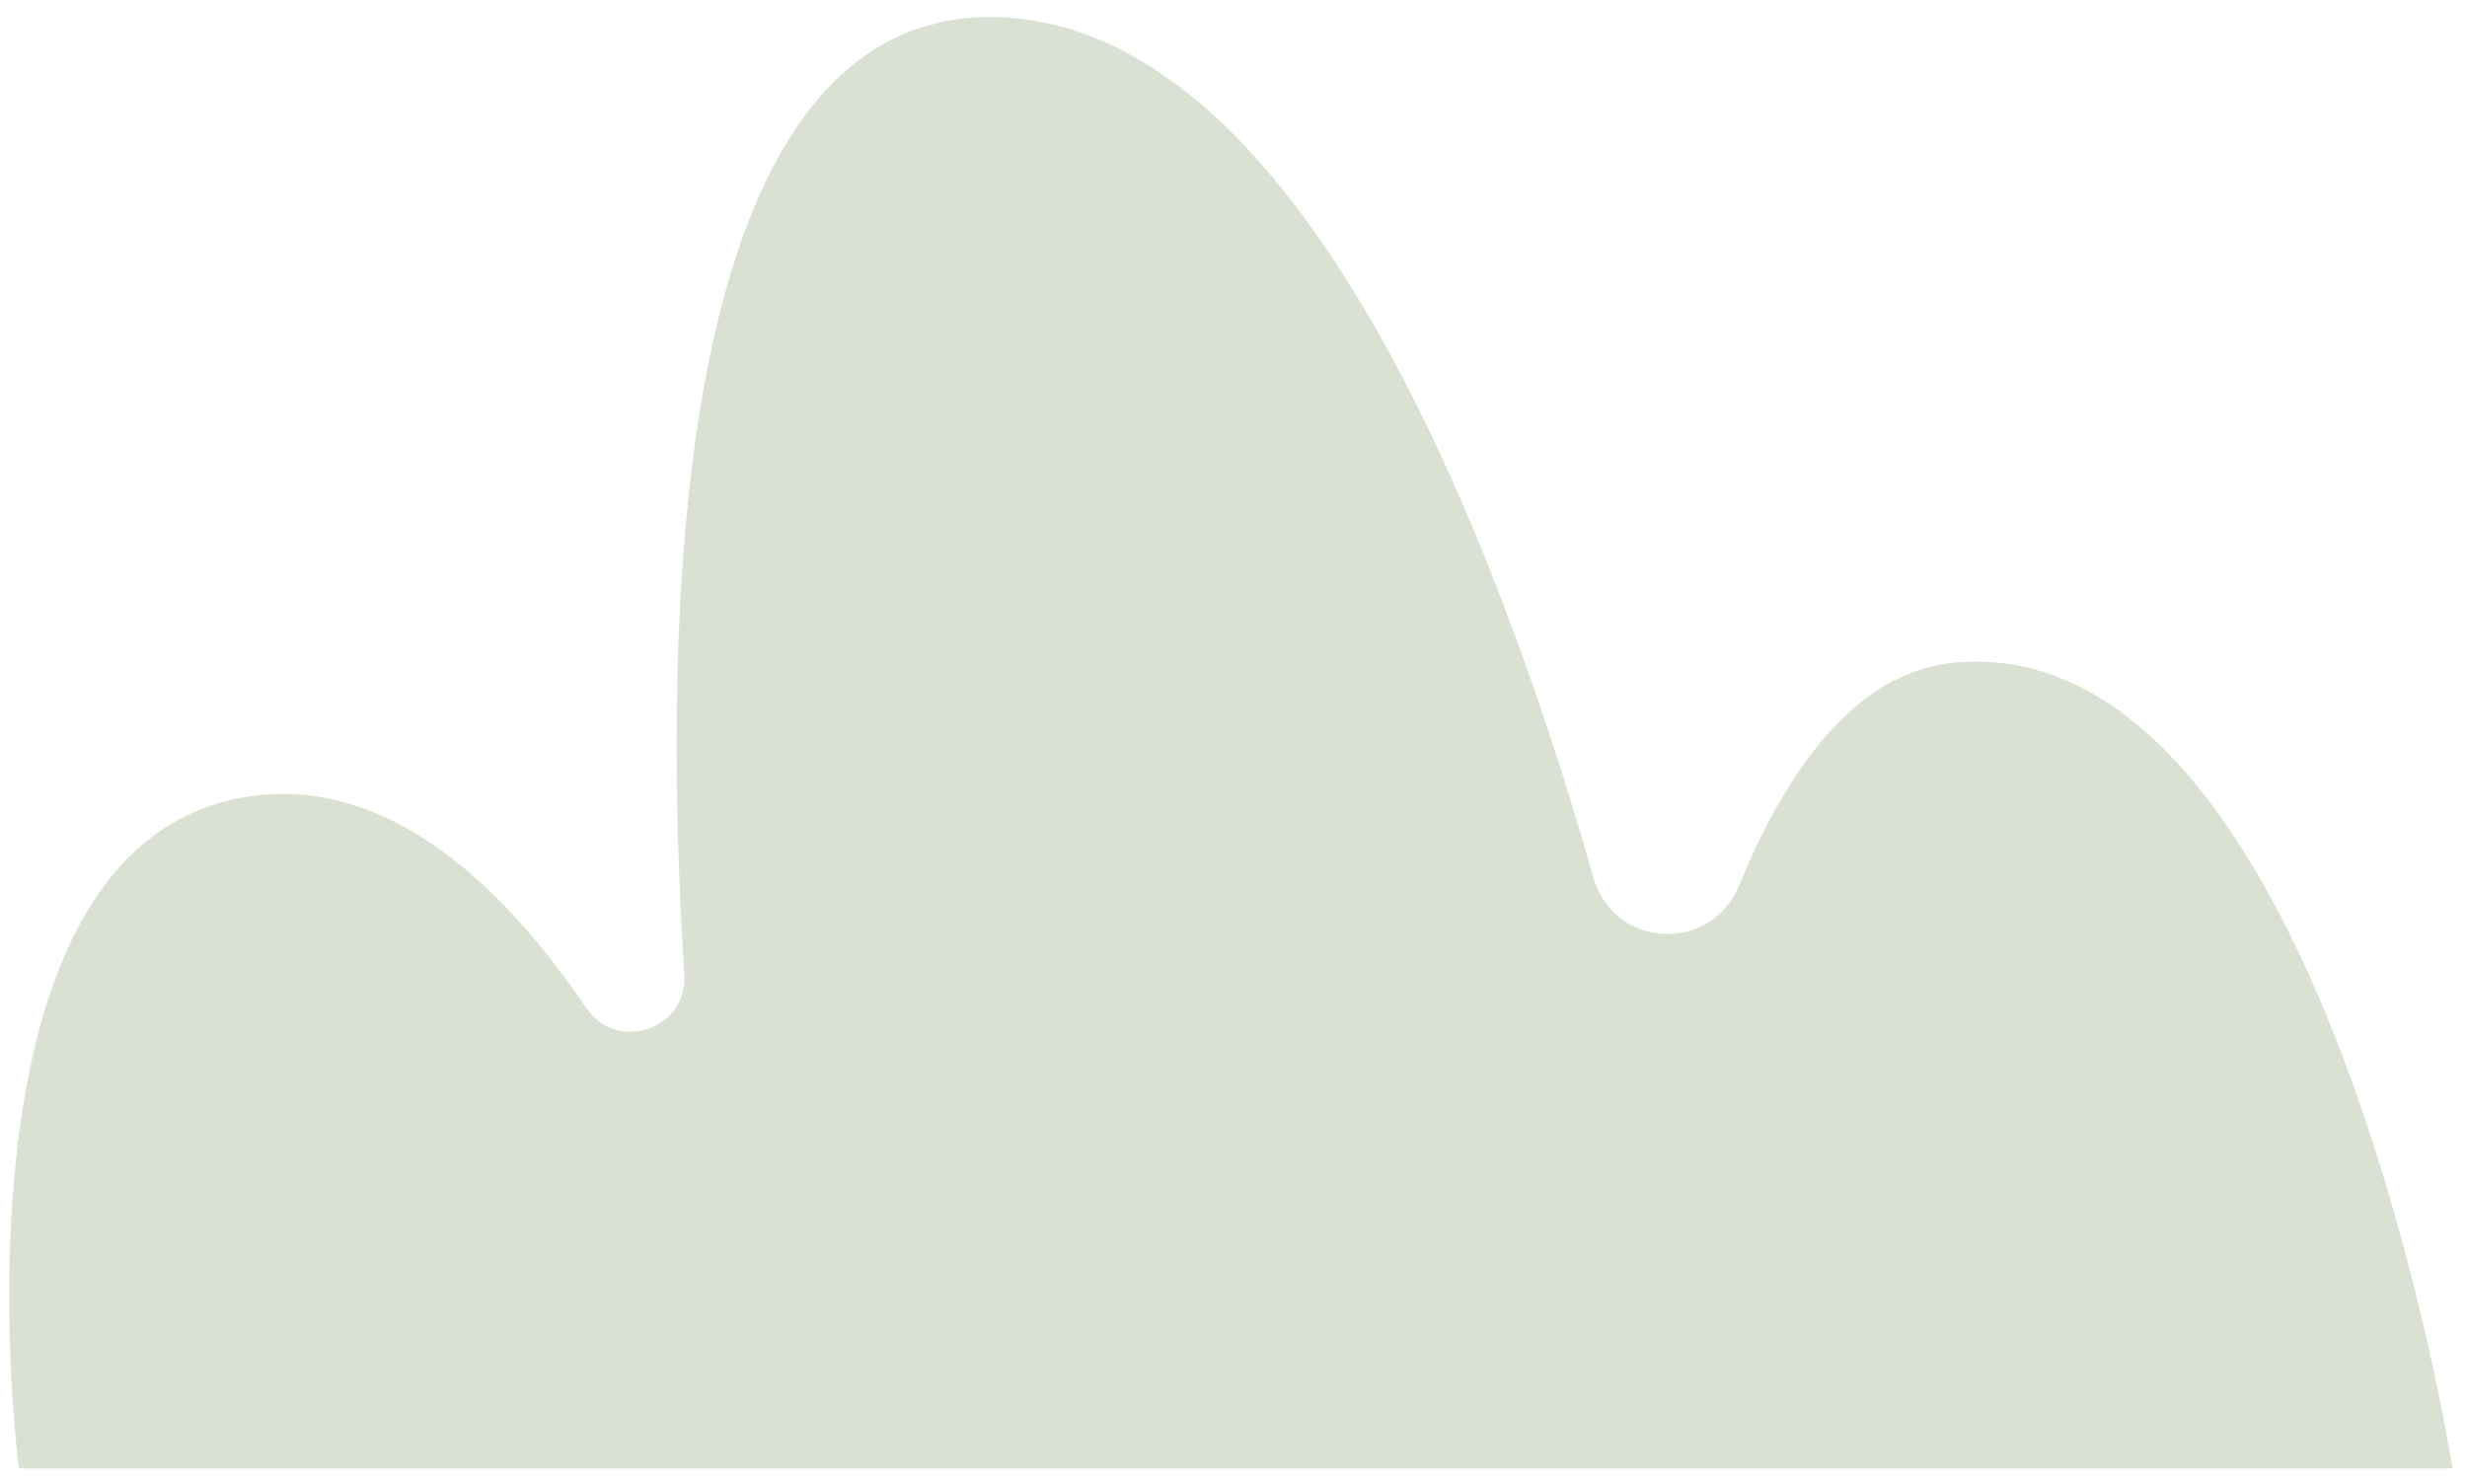 <?xml version="1.0" encoding="UTF-8"?> <svg xmlns="http://www.w3.org/2000/svg" width="128" height="77" viewBox="0 0 128 77" fill="none"> <path d="M0.977 76.195H127.247C127.247 76.195 120.738 34.331 102.52 34.331C102.165 34.331 101.806 34.345 101.441 34.38C96.171 34.847 92.586 40.2 90.236 45.943C89.544 47.638 88.026 48.464 86.519 48.464C84.869 48.464 83.23 47.478 82.68 45.556C77.643 27.876 67.337 0.888 51.367 0.888C34.851 0.888 34.305 31.764 35.506 50.571C35.617 52.377 34.173 53.542 32.697 53.542C31.855 53.542 31.005 53.165 30.427 52.314C26.592 46.654 21.2 41.197 14.688 41.197C13.807 41.197 12.906 41.298 11.983 41.511C-3.078 44.991 0.977 76.195 0.977 76.195Z" fill="#DAE1D2"></path> </svg> 